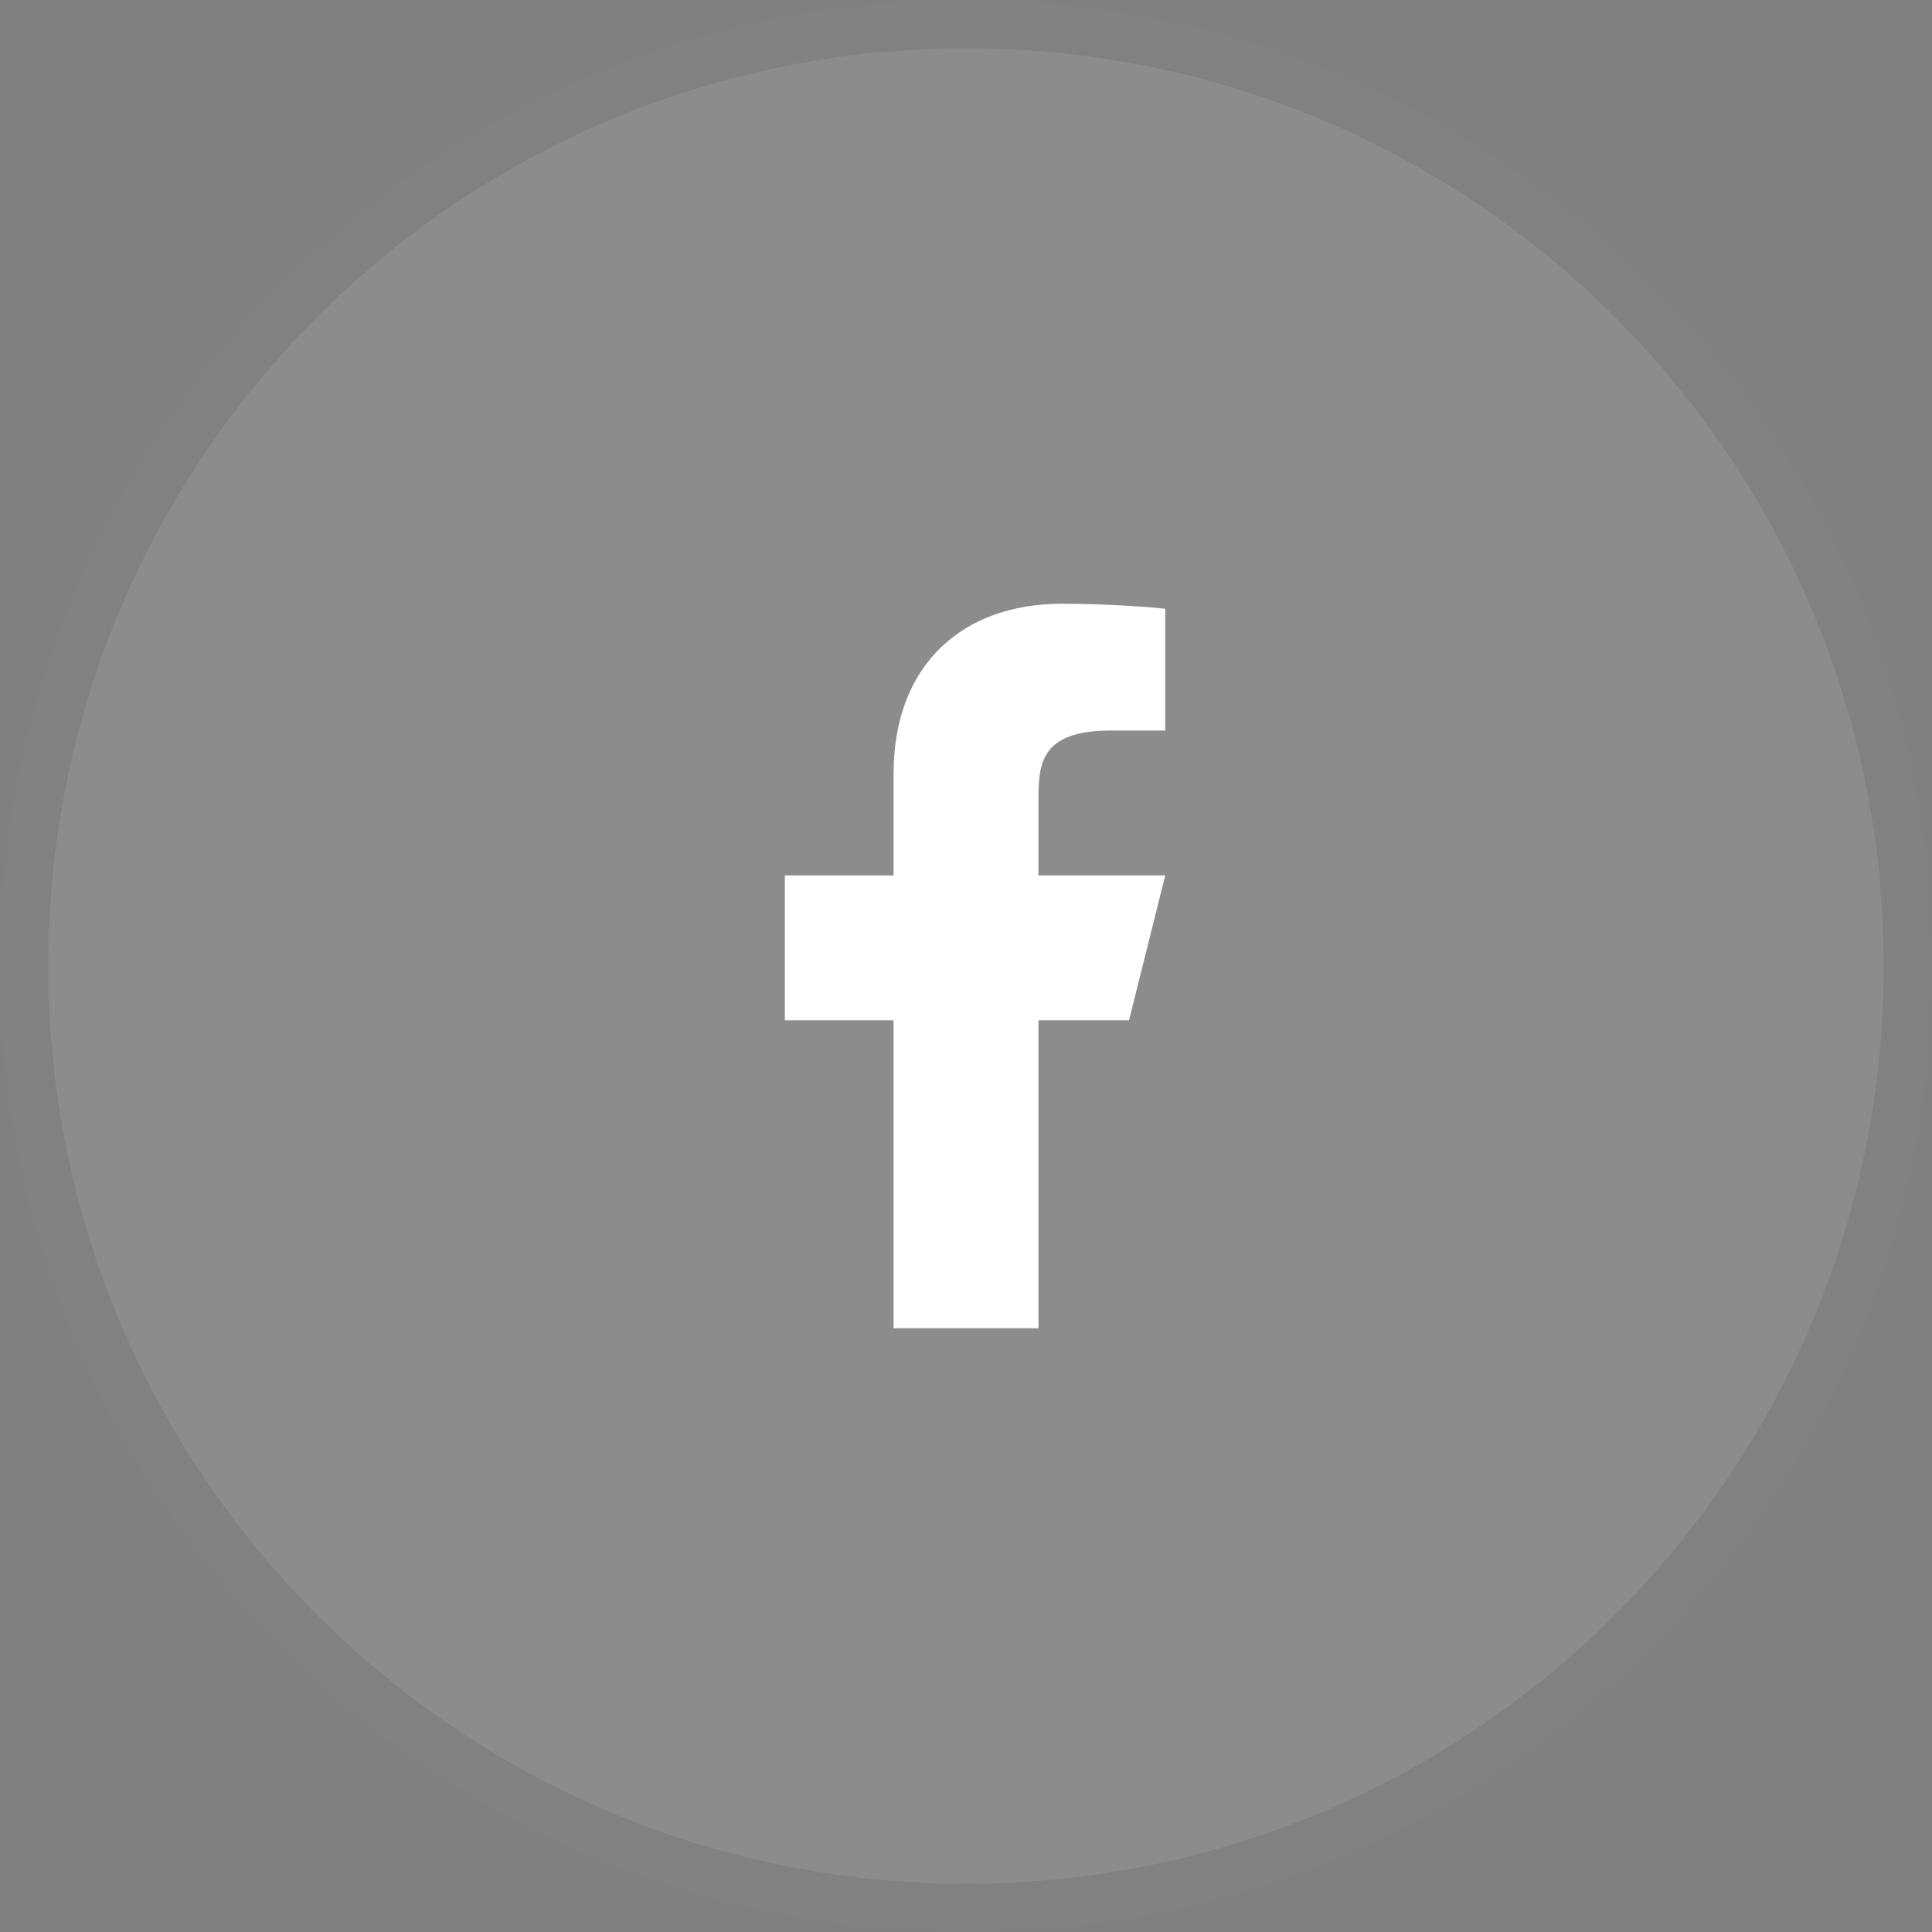 <svg width="40" height="40" viewBox="0 0 40 40" fill="none" xmlns="http://www.w3.org/2000/svg">
<rect x="0" y="0" width="40" height="40" fill="#808080" stroke="none"/>
<g clip-path="url(#clip0_8_47)">
<g clip-path="url(#clip1_8_47)">
<g clip-path="url(#clip2_8_47)">
<path d="M20 40C31.046 40 40 31.046 40 20C40 8.954 31.046 0 20 0C8.954 0 0 8.954 0 20C0 31.046 8.954 40 20 40Z" fill="white" fill-opacity="0.1"/>
<path d="M20 39.5C30.77 39.5 39.5 30.77 39.5 20C39.5 9.23 30.77 0.5 20 0.5C9.23 0.5 0.5 9.23 0.5 20C0.5 30.77 9.23 39.5 20 39.5Z" stroke="black" stroke-opacity="0.08"/>
<mask id="mask0_8_47" style="mask-type:luminance" maskUnits="userSpaceOnUse" x="11" y="11" width="18" height="18">
<path d="M29 11H11V29H29V11Z" fill="white"/>
</mask>
<g mask="url(#mask0_8_47)">
<path d="M21.5 21.125H23.375L24.125 18.125H21.5V16.625C21.5 15.852 21.5 15.125 23 15.125H24.125V12.605C23.881 12.573 22.957 12.5 21.982 12.5C19.946 12.5 18.5 13.743 18.5 16.025V18.125H16.25V21.125H18.5V27.5H21.5V21.125Z" fill="white"/>
</g>
</g>
</g>
</g>
<defs>
<clipPath id="clip0_8_47">
<rect width="40" height="40" fill="white"/>
</clipPath>
<clipPath id="clip1_8_47">
<rect width="40" height="40" fill="white"/>
</clipPath>
<clipPath id="clip2_8_47">
<rect width="40" height="40" fill="white"/>
</clipPath>
</defs>
</svg>
